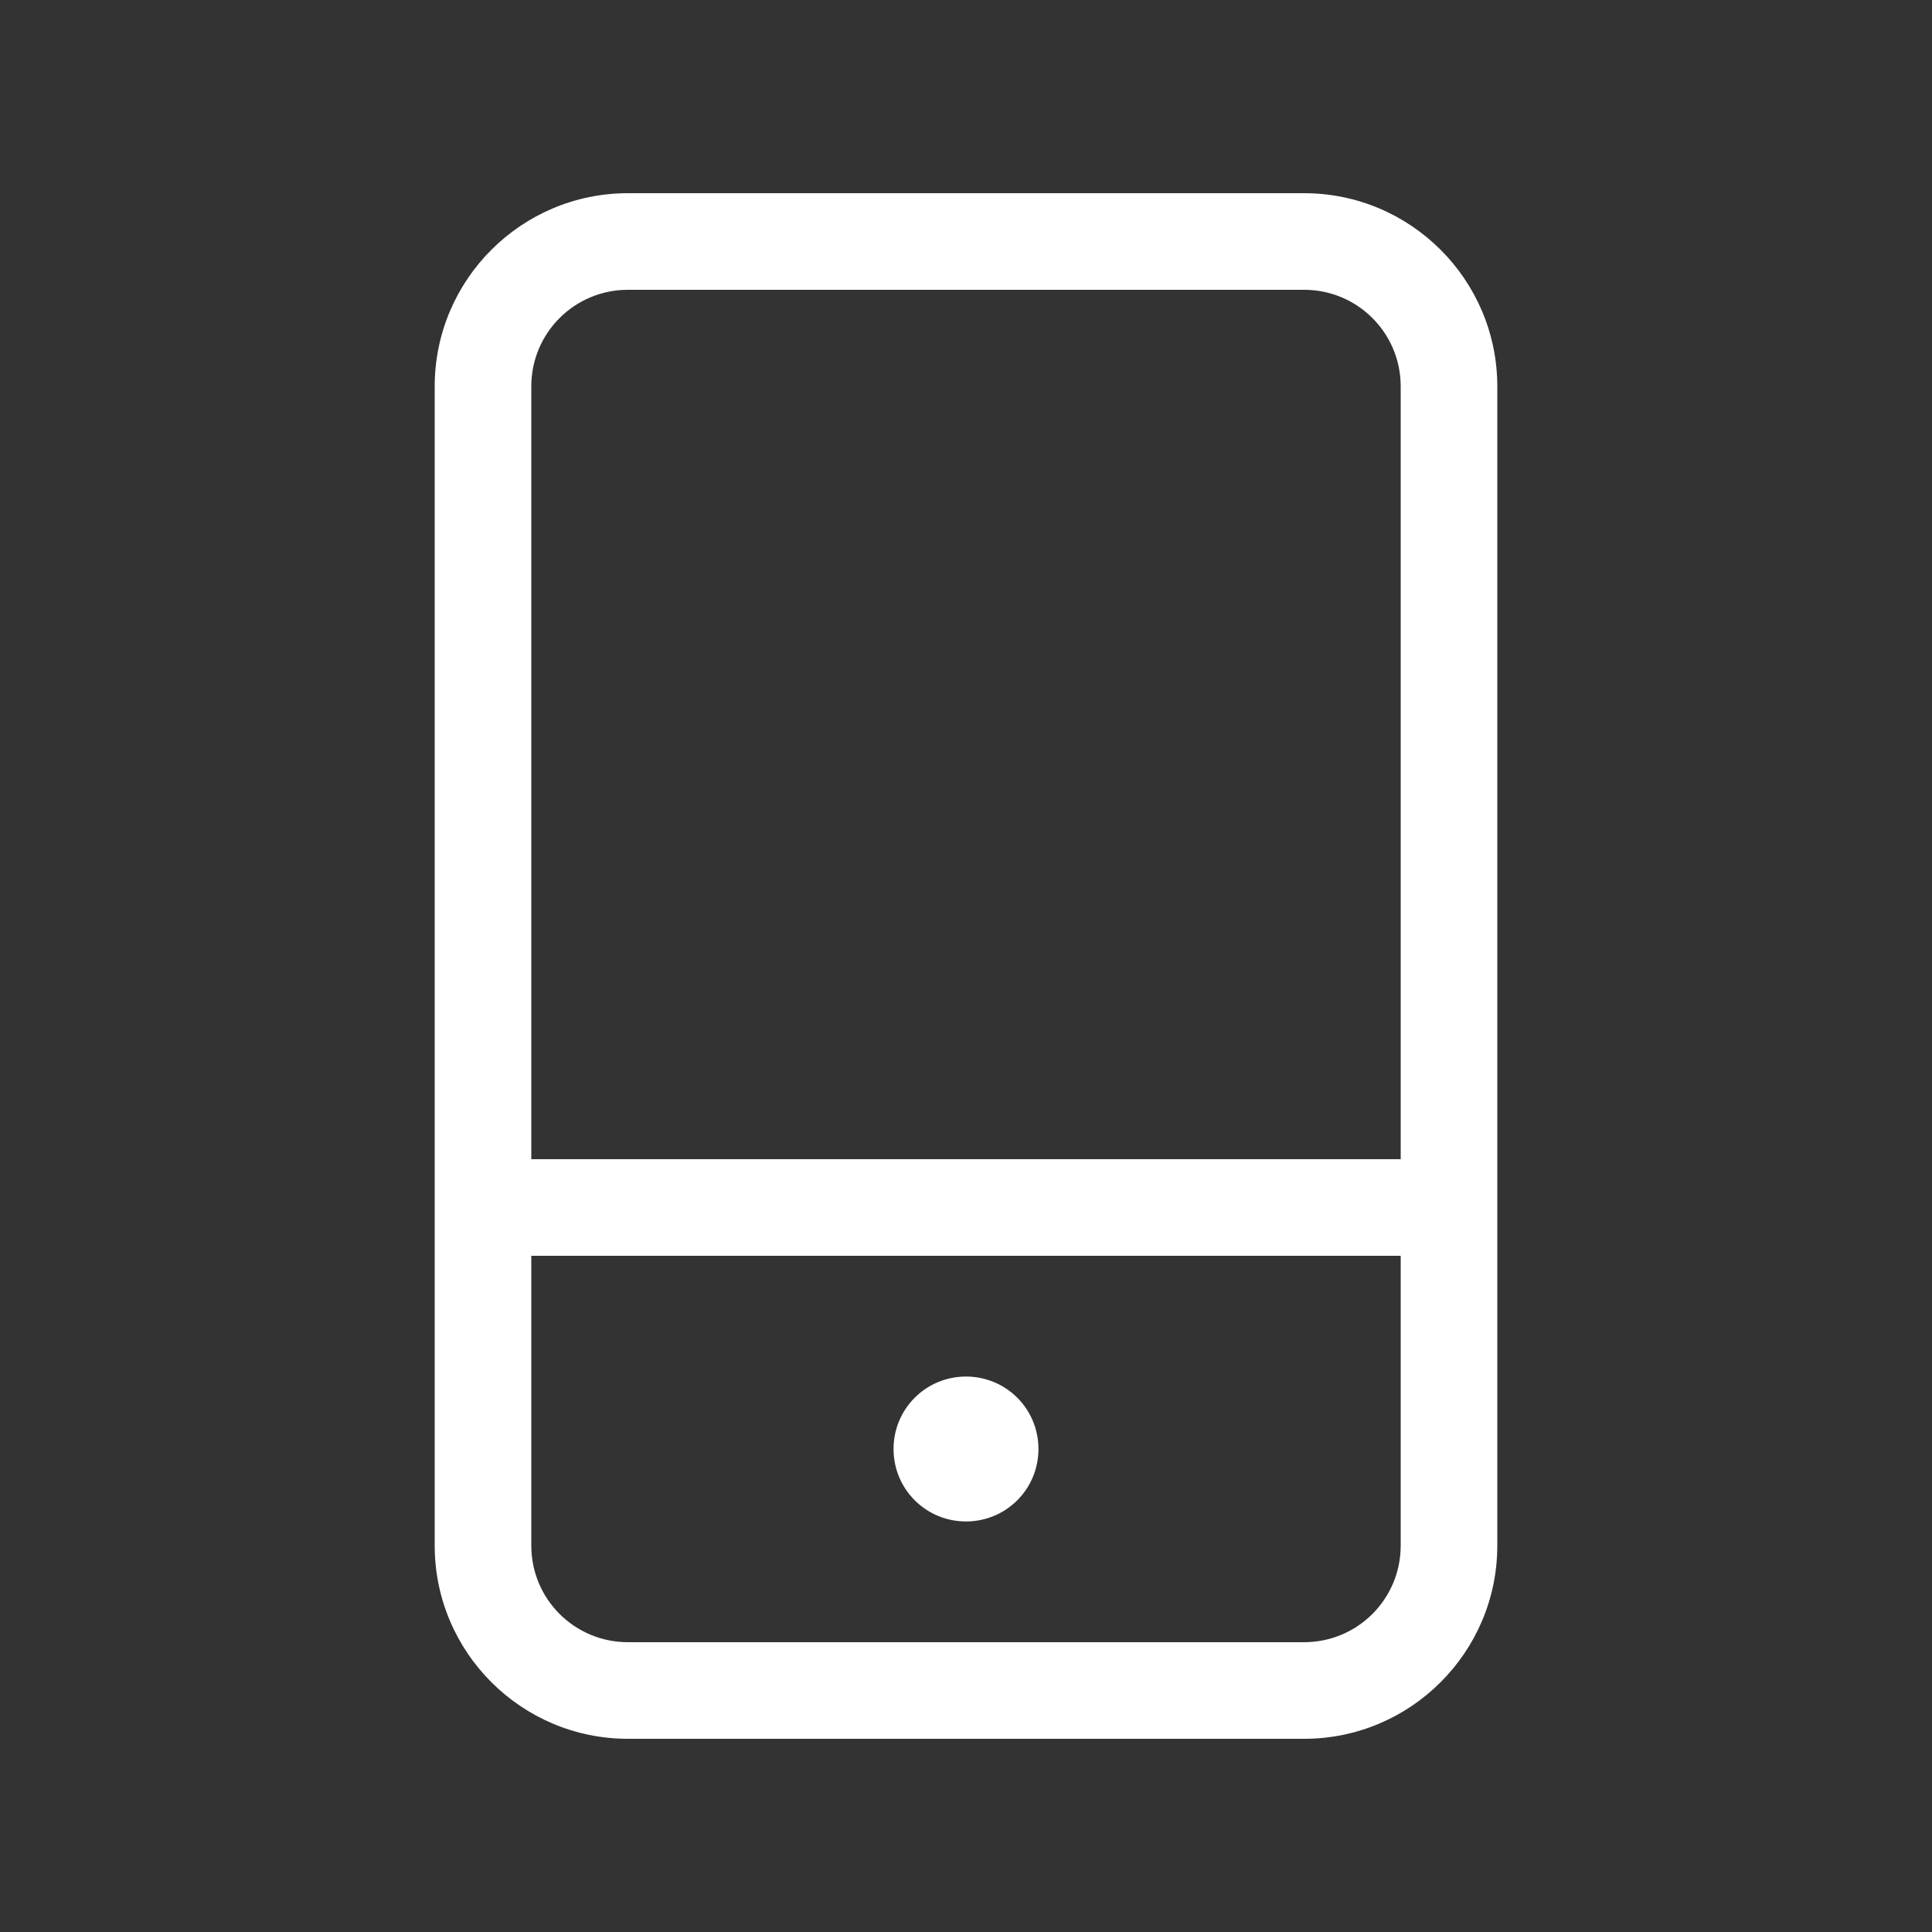 <svg xmlns="http://www.w3.org/2000/svg" viewBox="0 0 640 640" fill="#FFFFFF"><rect x="0" y="0" width="640" height="640" fill="#333333" stroke="none"/><path d="M176 512C176 529.7 190.3 544 208 544L432 544C449.7 544 464 529.7 464 512L464 416L176 416L176 512zM176 384L464 384L464 128C464 110.3 449.7 96 432 96L208 96C190.3 96 176 110.3 176 128L176 384zM144 128C144 92.7 172.7 64 208 64L432 64C467.3 64 496 92.7 496 128L496 512C496 547.3 467.3 576 432 576L208 576C172.7 576 144 547.3 144 512L144 128zM320 504C306.7 504 296 493.3 296 480C296 466.7 306.7 456 320 456C333.3 456 344 466.7 344 480C344 493.3 333.3 504 320 504z"/></svg>